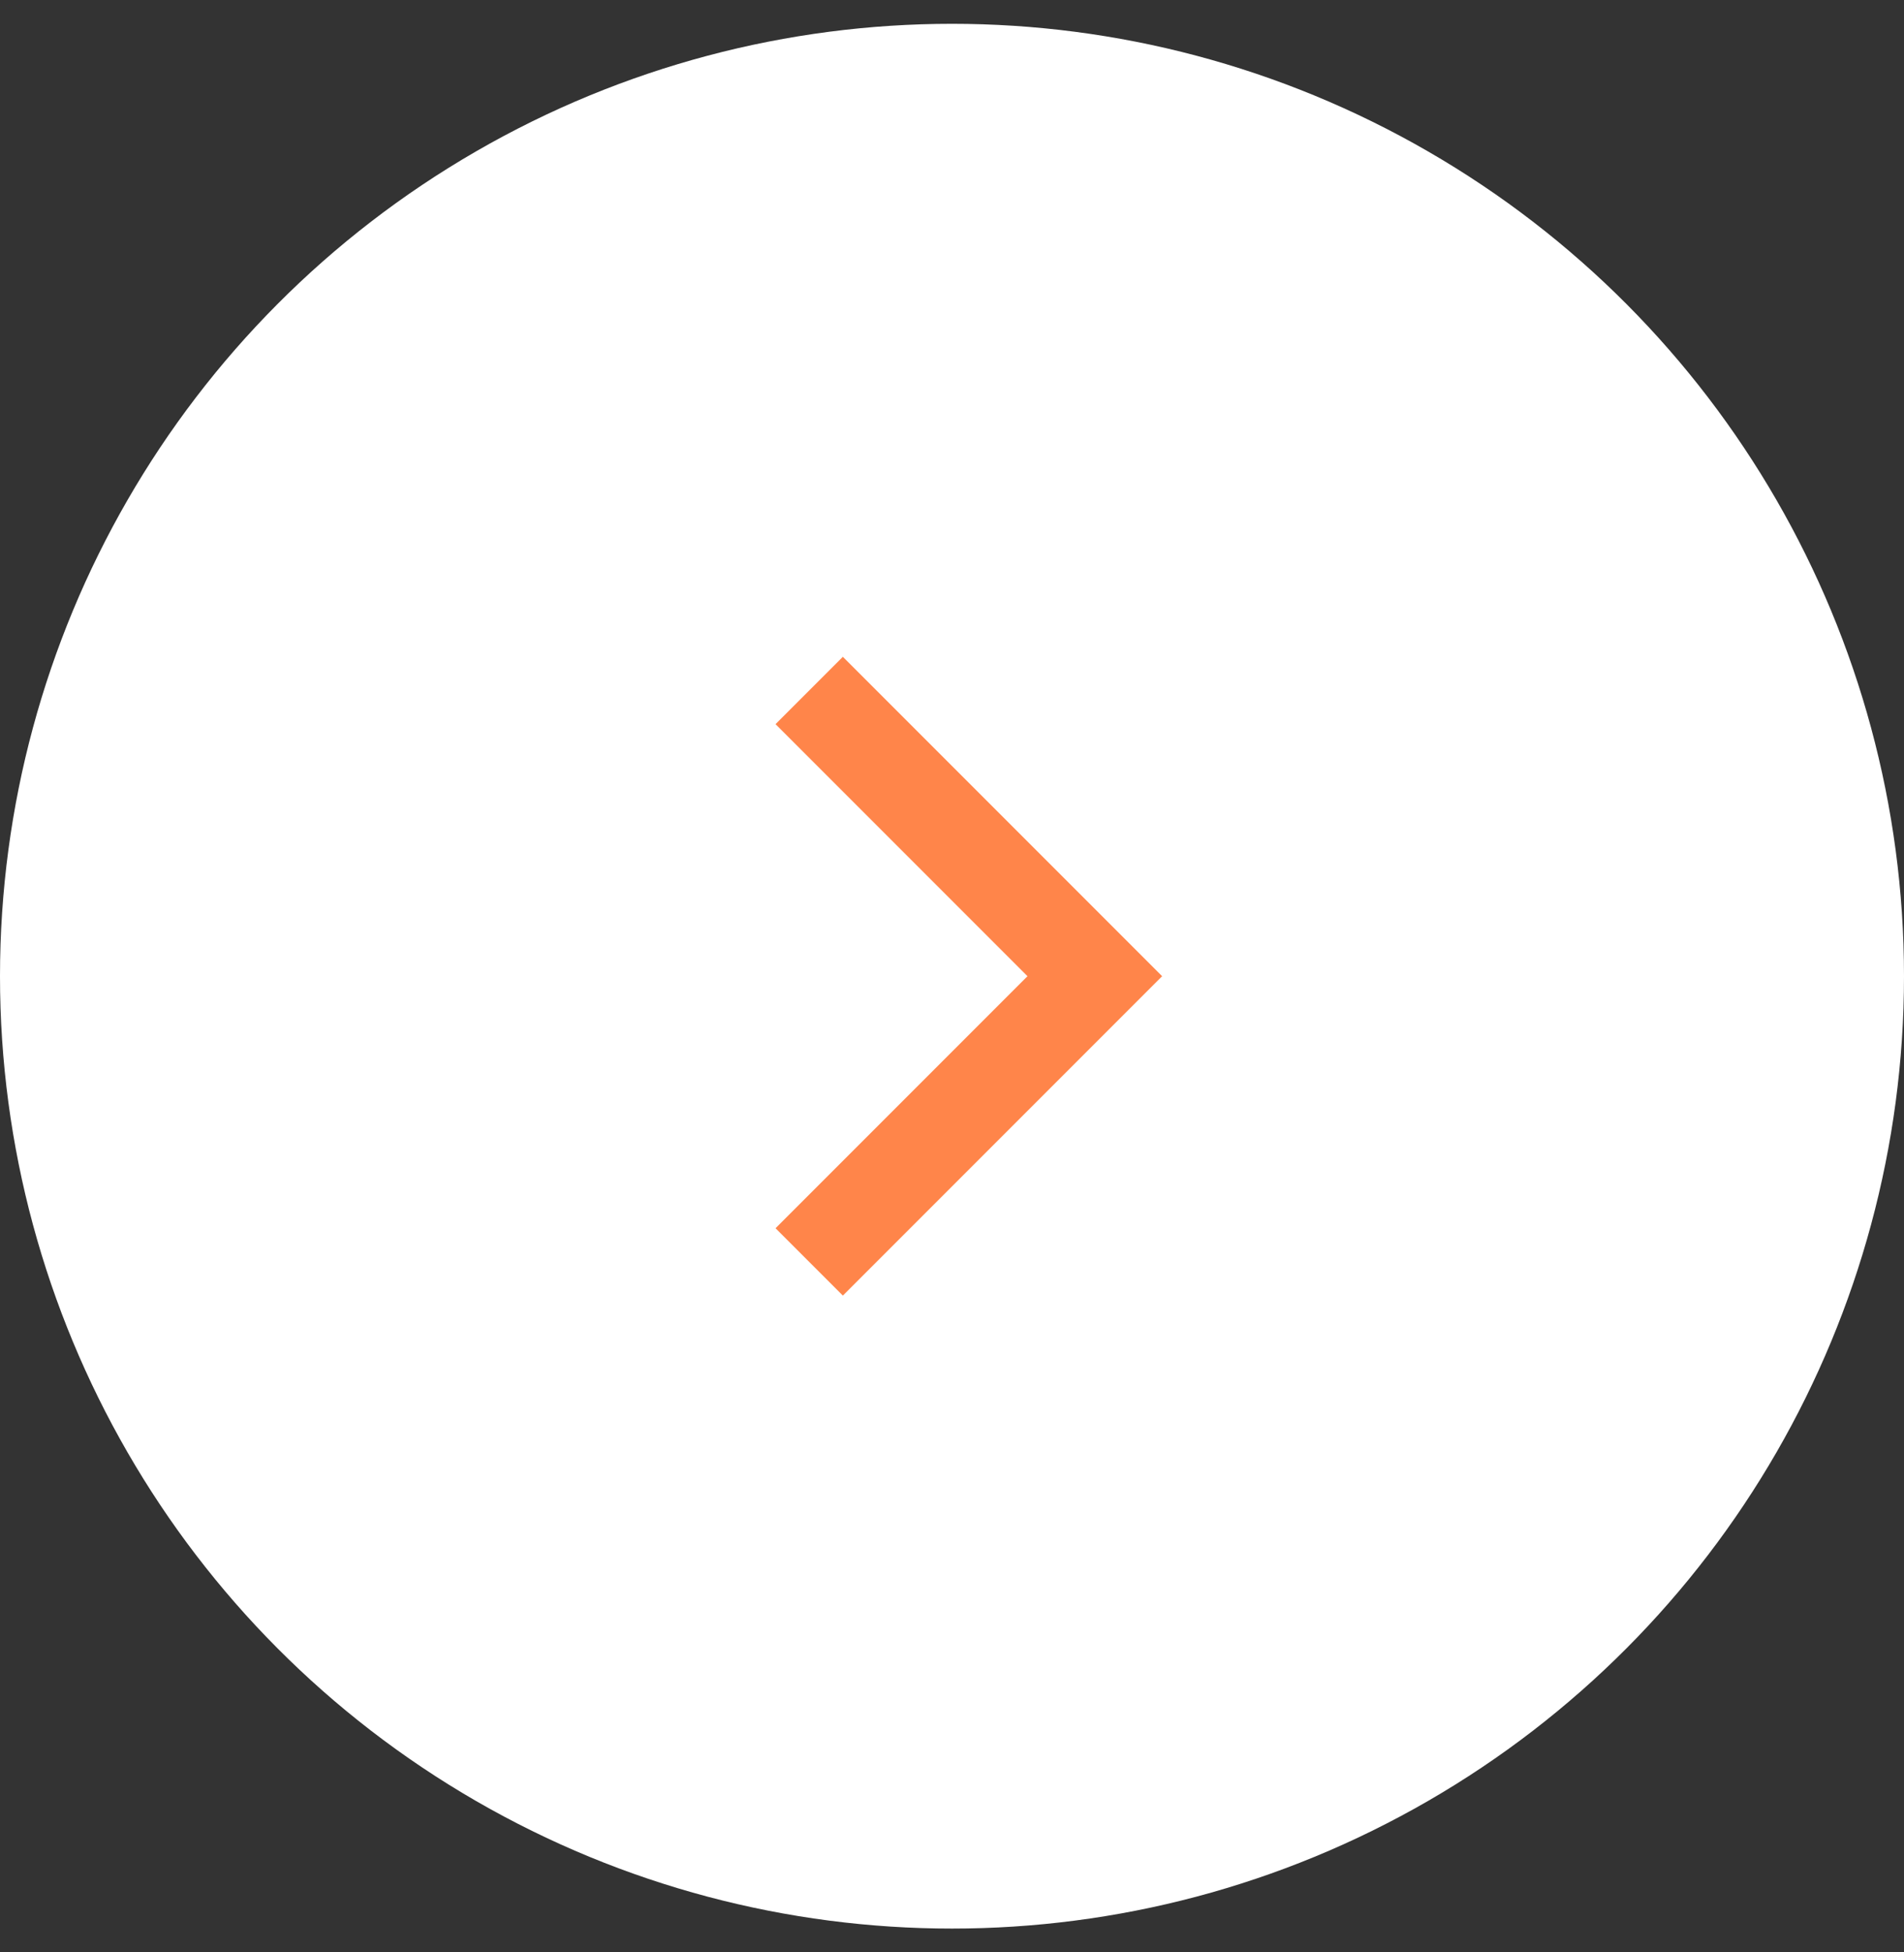 <?xml version="1.0" encoding="UTF-8"?> <svg xmlns="http://www.w3.org/2000/svg" width="40" height="41" viewBox="0 0 40 41" fill="none"><rect x="0" y="0" width="40" height="41" fill="#333333" stroke="none"/><circle cx="20" cy="20.5" r="20" fill="white"></circle><path d="M17 14.5L23 20.5L17 26.5" stroke="#FF854A" stroke-width="2"></path></svg> 